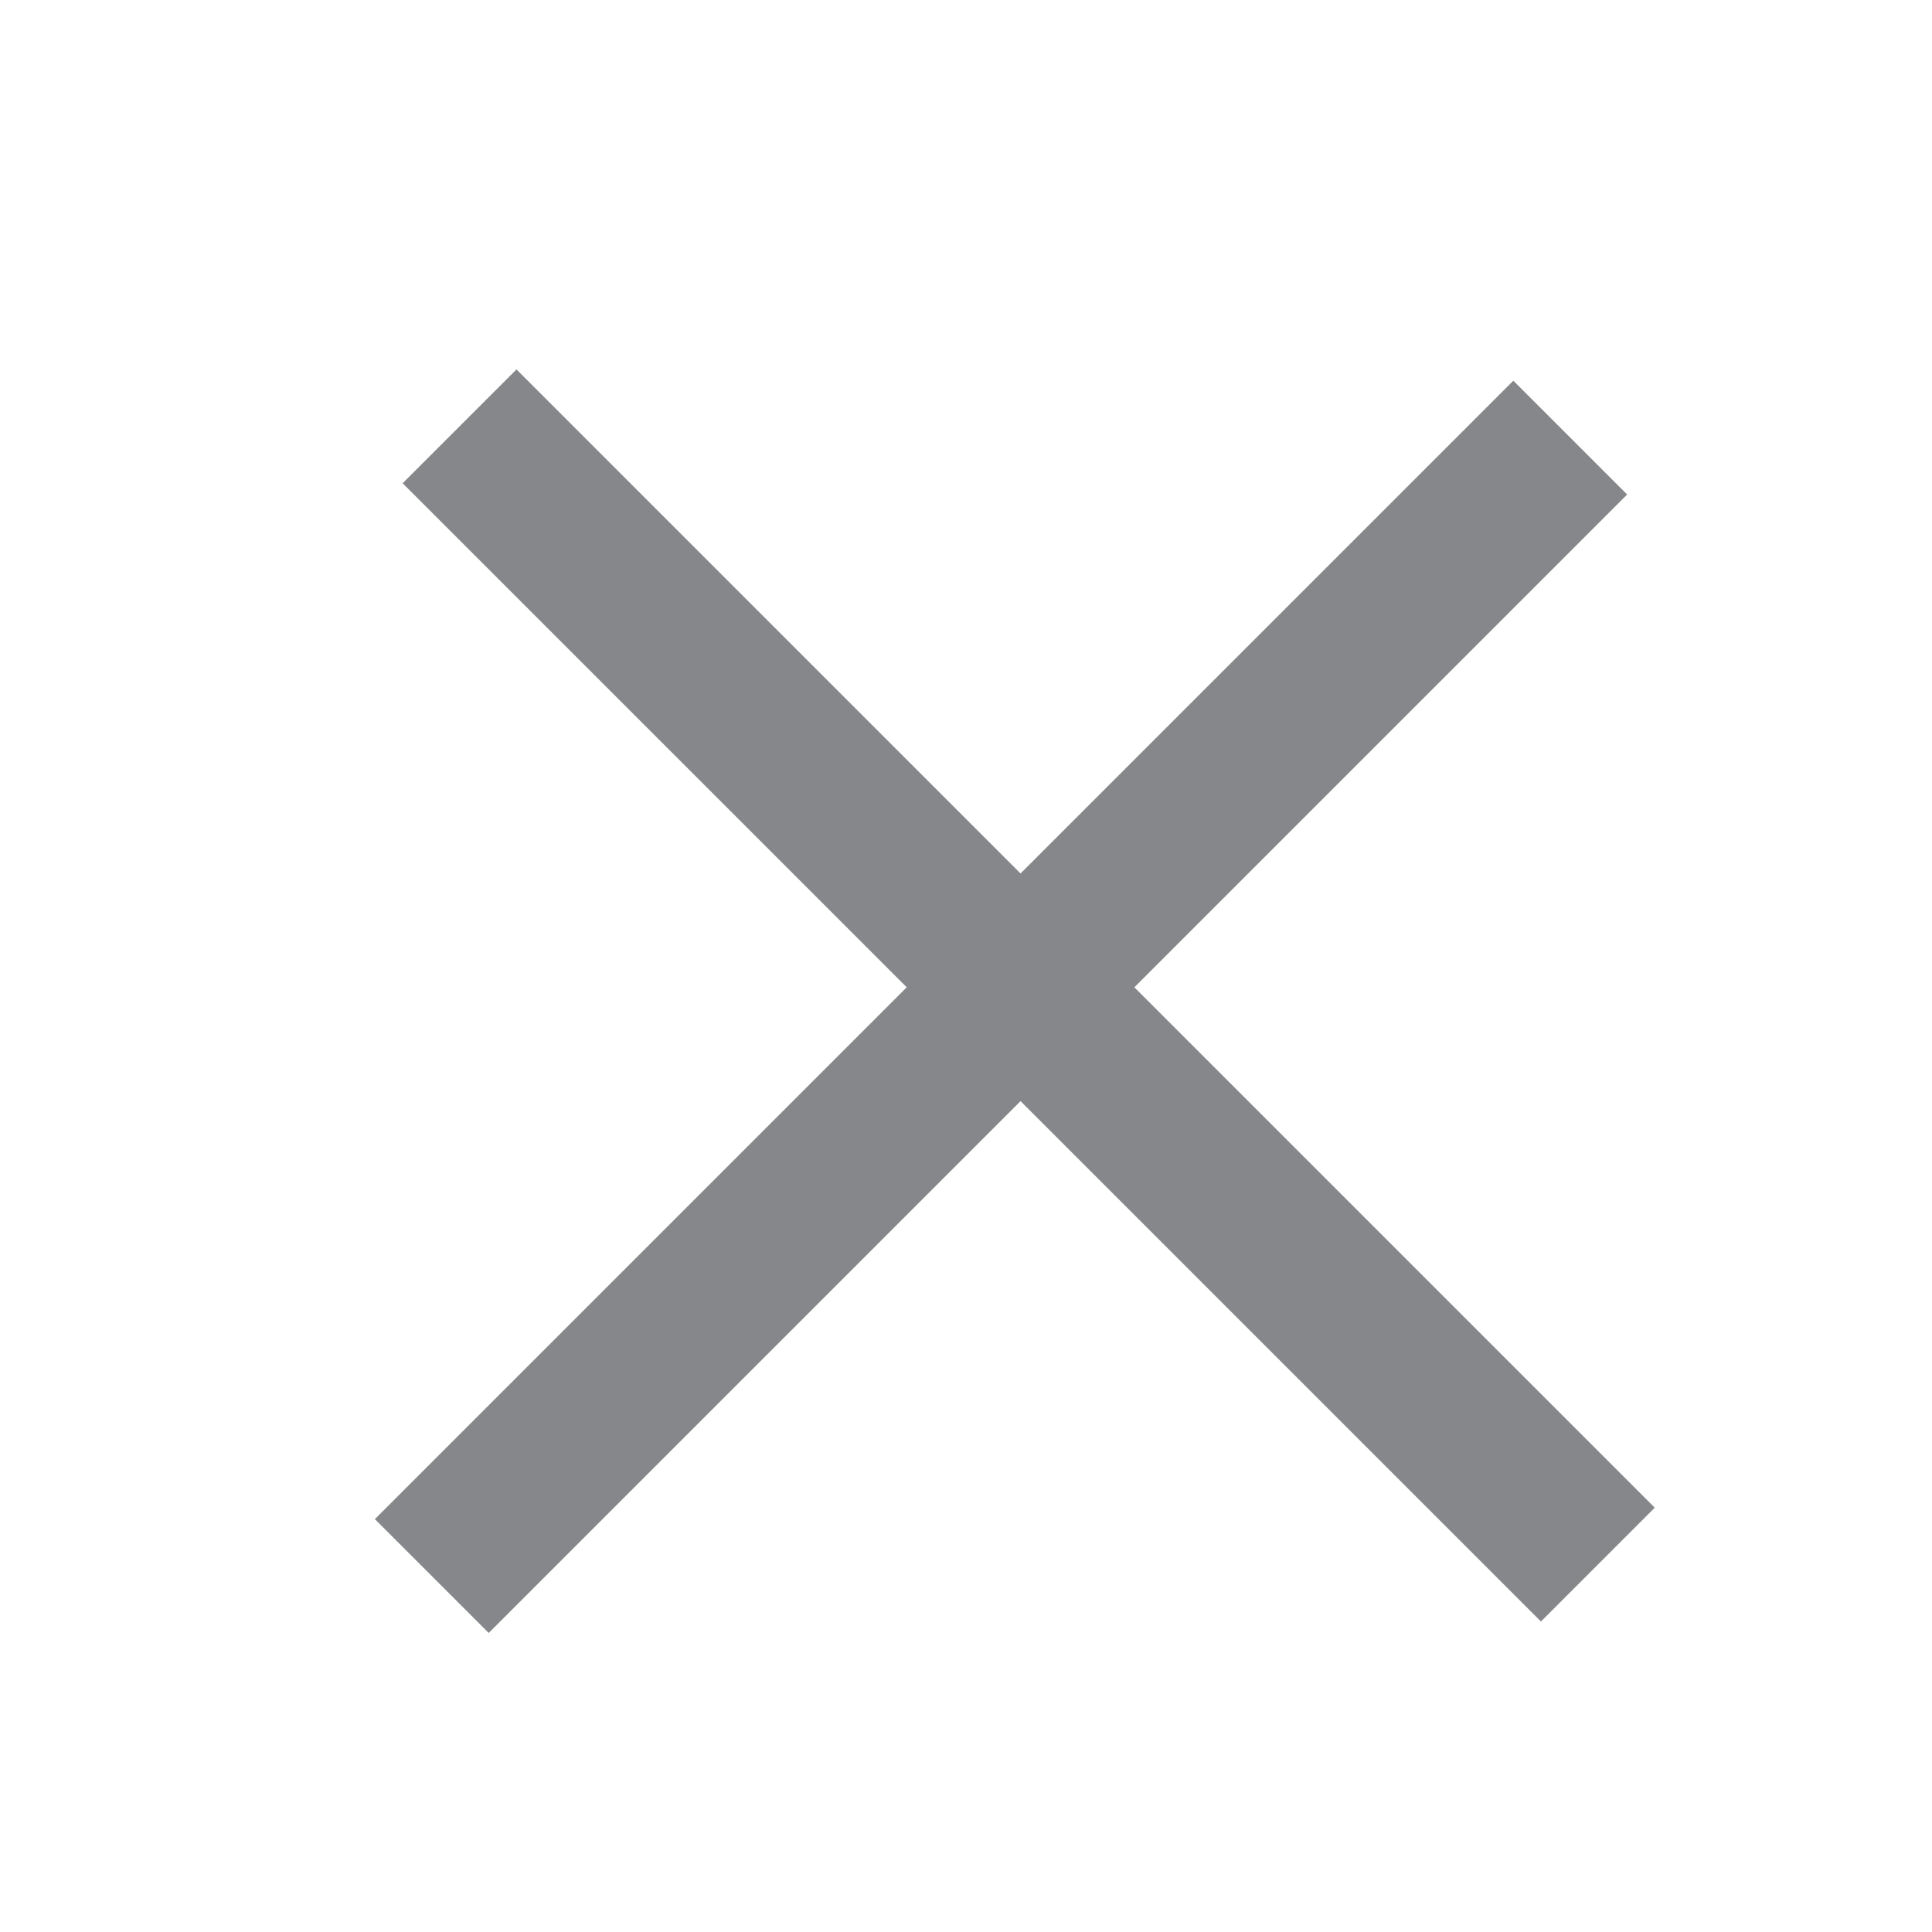 <svg width="24" height="24" viewBox="0 0 24 24" fill="none" xmlns="http://www.w3.org/2000/svg">
<line x1="5.364" y1="19.578" x2="19.506" y2="5.436" stroke="#85878A" stroke-width="2"/>
<line y1="-1" x2="20" y2="-1" transform="matrix(-0.707 -0.707 -0.707 0.707 19.142 20.143)" stroke="#85878A" stroke-width="2"/>
</svg>
